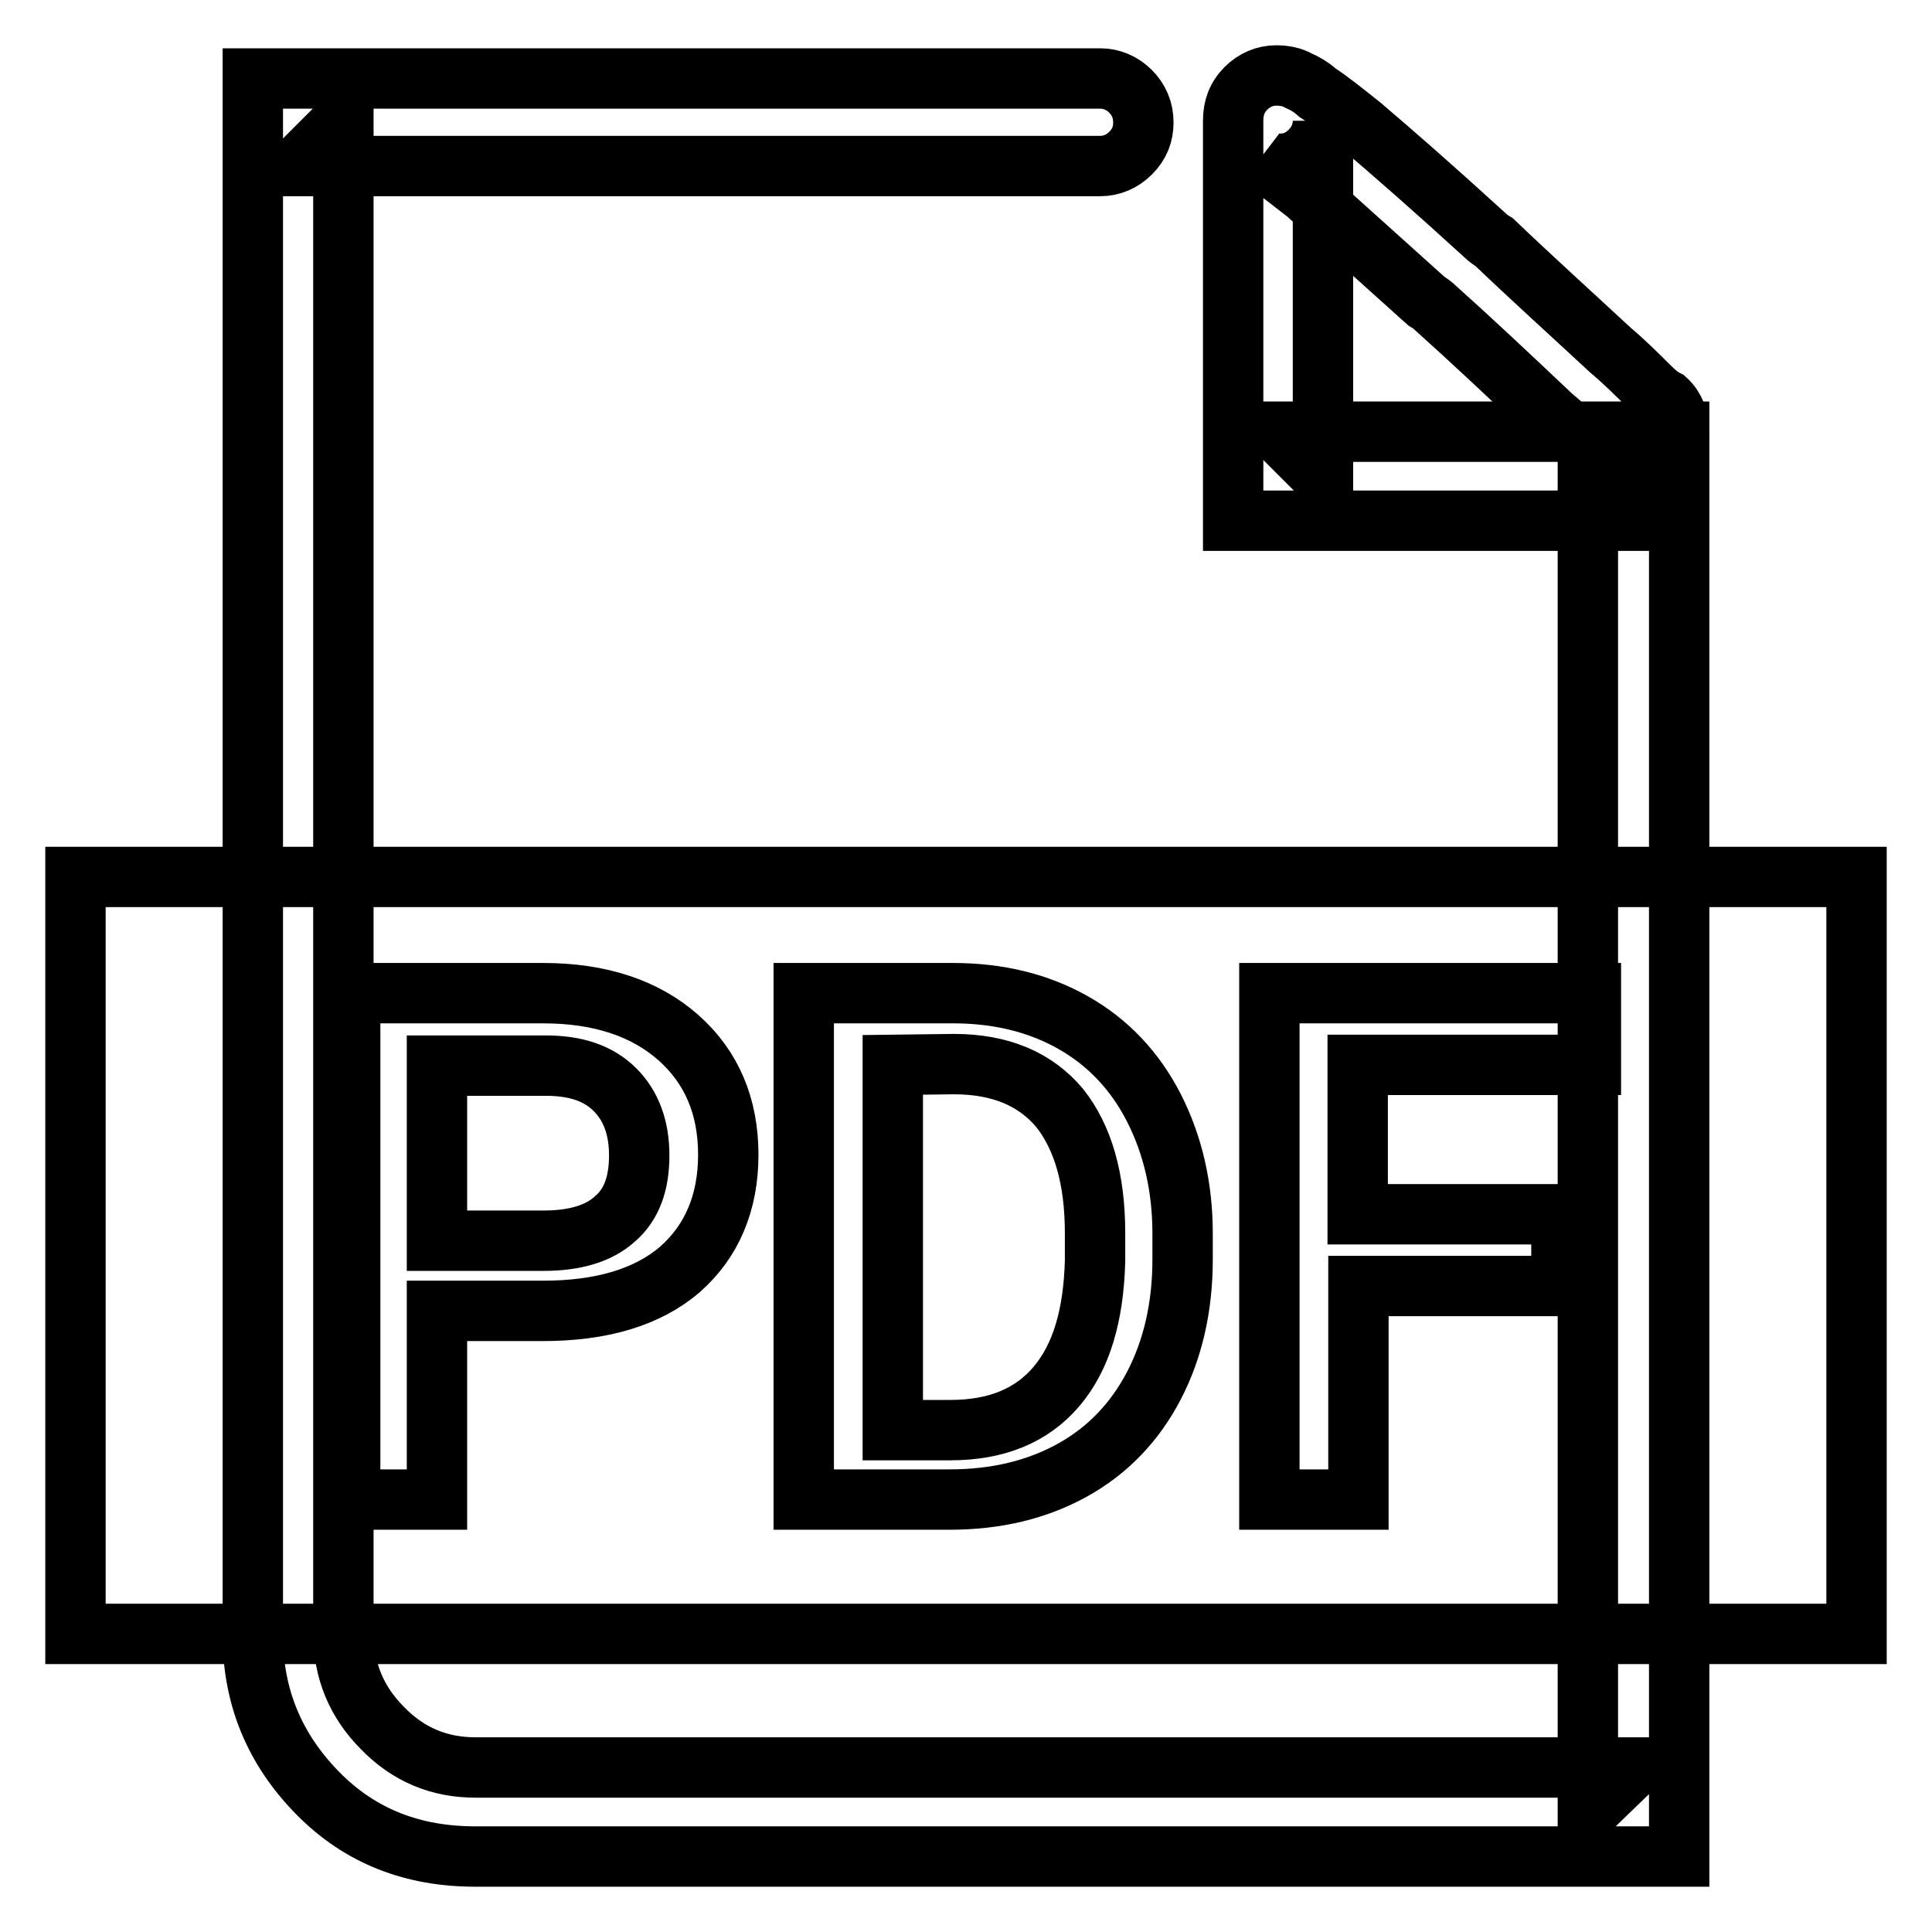 <?xml version="1.0" encoding="utf-8"?>
<!-- Svg Vector Icons : http://www.onlinewebfonts.com/icon -->
<!DOCTYPE svg PUBLIC "-//W3C//DTD SVG 1.1//EN" "http://www.w3.org/Graphics/SVG/1.1/DTD/svg11.dtd">
<svg version="1.1" xmlns="http://www.w3.org/2000/svg" xmlns:xlink="http://www.w3.org/1999/xlink" x="0px" y="0px" viewBox="0 0 256 256" enable-background="new 0 0 256 256" xml:space="preserve">
<g> <path stroke-width="8" fill-opacity="0" stroke="#000000"  d="M218.5,51.2c-1.5-1.5-3.2-3.2-5.1-4.8c-5.5-5.1-10.7-9.8-15.4-14.3c-0.5-0.3-0.9-0.6-1.2-0.9 c-6.9-6.3-12.4-11.1-16.4-14.5c-2.5-2-4.4-3.5-5.8-4.4c-0.9-0.8-1.8-1.3-2.5-1.6c-0.9-0.5-1.9-0.7-3-0.7c-1.5,0-2.9,0.6-4,1.7 c-1.2,1.2-1.7,2.6-1.7,4.3v53h53l-6-5.8V240l6-5.8H63c-4.8,0-8.9-1.7-12.3-5.2c-3.5-3.5-5.2-7.7-5.2-12.6V16l-6,6h106.3 c1.5,0,2.9-0.6,4-1.7c1.2-1.2,1.7-2.5,1.7-4.1c0-1.6-0.6-3-1.7-4.1s-2.5-1.7-4-1.7H33.5v206.3c0,8.2,2.9,15.1,8.6,20.9 S54.8,246,63,246h159.5V57.2h-53.2l6,6V16c0,1.5-0.6,2.9-1.7,4c-1.2,1.2-2.5,1.7-4,1.7c-0.8,0-1.4-0.1-2.1-0.5l0.5,0.5 c1.1,0.8,2.8,2.1,5.1,3.9c3.8,3.4,9.1,8.2,15.9,14.3c0.5,0.3,0.9,0.6,1.2,0.9c4.8,4.3,9.9,9.1,15.4,14.3c1.8,1.5,3.5,3.1,5.1,4.6 c0.9,0.8,1.5,1.4,1.8,1.8c1.2,1.1,2.7,1.6,4.3,1.6c1.6,0,3-0.6,4.1-1.8c1.2-1.2,1.7-2.7,1.6-4.3c-0.1-1.6-0.6-3-1.7-4 C220,52.6,219.3,52,218.5,51.2L218.5,51.2z M33.5,116.2H10v100.3h236V116.2H33.5z M57.9,173.8v24.9H46.4v-67.1H72 c7.5,0,13.5,2,17.9,5.9s6.6,9.1,6.6,15.5c0,6.4-2.2,11.5-6.4,15.2c-4.3,3.7-10.4,5.5-18.2,5.5H57.9z M57.9,164.4H72 c4.1,0,7.3-0.9,9.5-2.9c2.2-1.9,3.2-4.7,3.2-8.4s-1.1-6.6-3.2-8.7c-2.2-2.2-5.2-3.2-9.2-3.2H57.9L57.9,164.4L57.9,164.4z  M106.5,198.7v-67.1h19.8c6,0,11.3,1.3,15.9,3.9c4.6,2.6,8.2,6.4,10.7,11.3c2.5,4.9,3.8,10.5,3.8,16.6v3.5c0,6.3-1.3,11.9-3.8,16.7 c-2.5,4.8-6.1,8.6-10.8,11.2c-4.7,2.6-10.1,3.9-16.3,3.9L106.5,198.7L106.5,198.7z M118.3,141.1v48.4h7.6c6.1,0,10.8-1.9,14.1-5.8 s4.9-9.4,5.1-16.6v-3.7c0-7.2-1.6-12.7-4.7-16.6c-3.2-3.8-7.8-5.8-14-5.8L118.3,141.1L118.3,141.1z M207,170.4h-27v28.3h-11.8 v-67.1h42.6v9.5h-30.9v19.8h27V170.4z"/></g>
</svg>